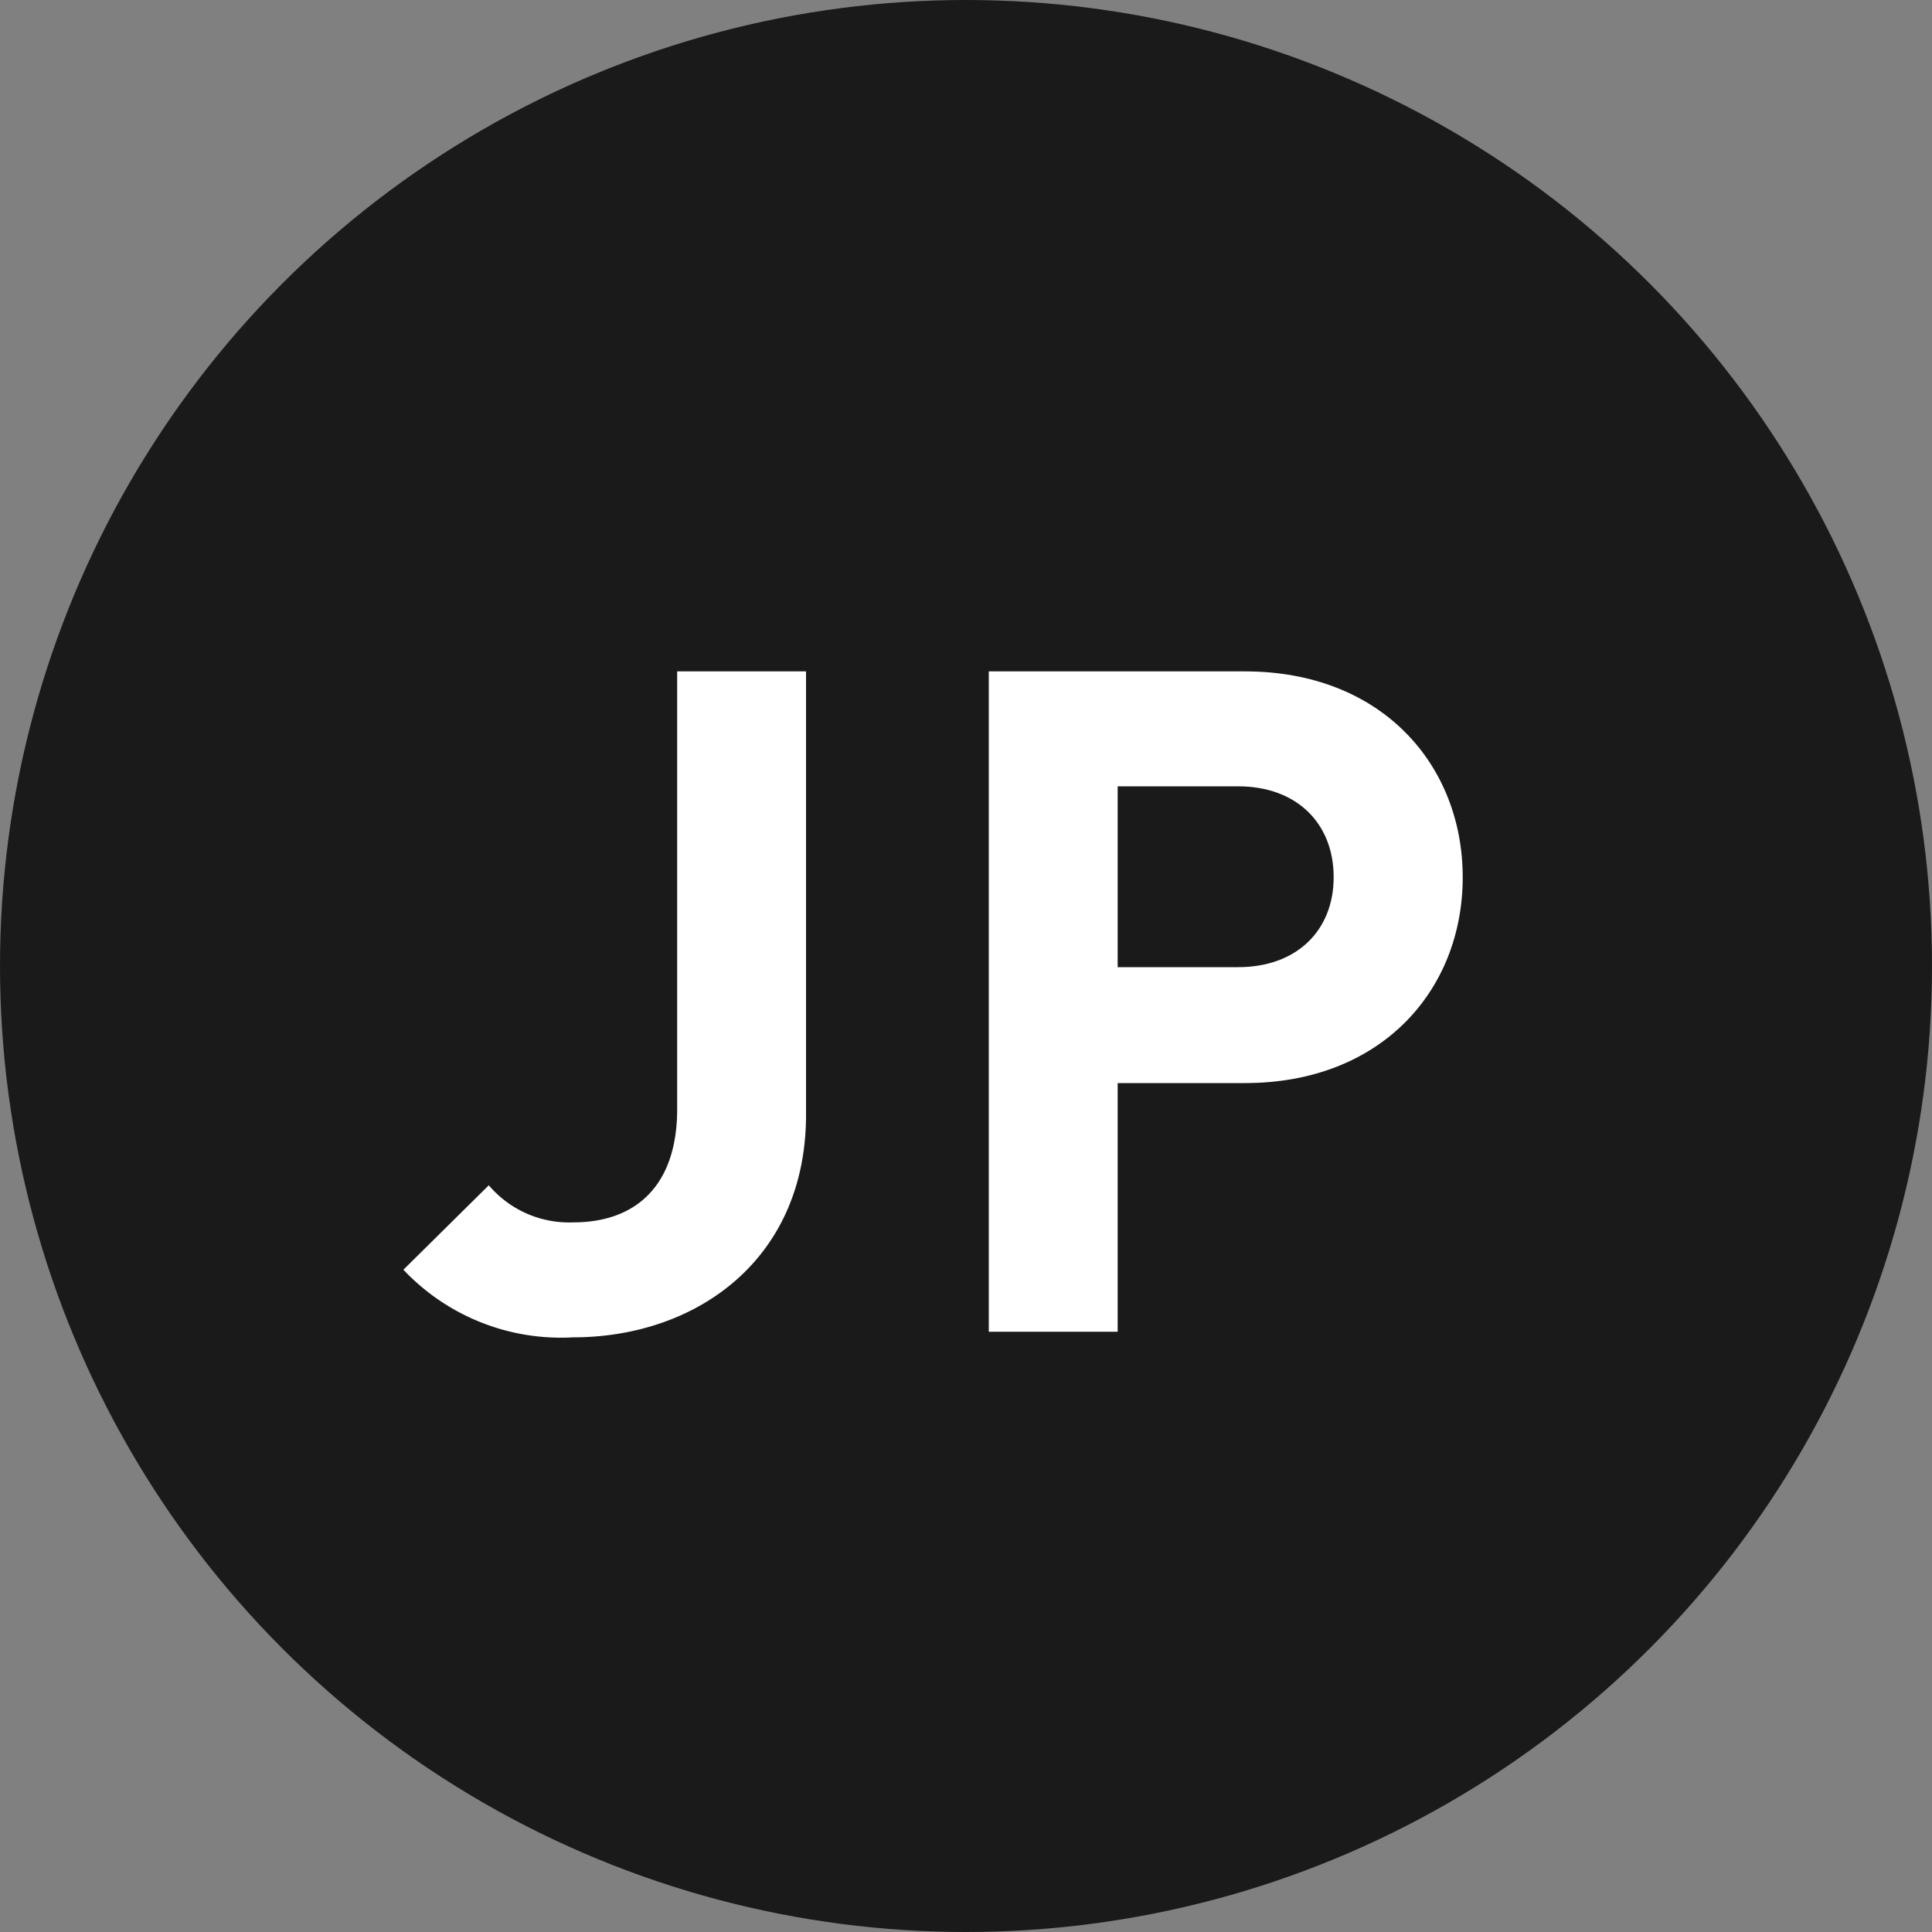 <svg xmlns="http://www.w3.org/2000/svg" width="100" height="100" viewBox="0 0 100 100"><rect x="0" y="0" width="100" height="100" fill="#808080" stroke="none"/><defs><style>.cls-1{fill:#1a1a1a;}.cls-2{fill:#fff;}</style></defs><title>アセット 1</title><g id="レイヤー_2" data-name="レイヤー 2"><g id="リンク"><circle class="cls-1" cx="50" cy="50" r="50"/><path class="cls-2" d="M29.67,69.22a11.21,11.21,0,0,1-8.79-3.5l4.42-4.37a5.45,5.45,0,0,0,4.37,1.92c3.26,0,5.38-1.92,5.38-5.86V34.75h6.67V57.7C41.72,65.23,36,69.22,29.67,69.22Z"/><path class="cls-2" d="M64.43,56.06H57.85V68.93H51.18V34.75H64.43c7.1,0,11.28,4.85,11.28,10.66S71.53,56.06,64.43,56.06ZM64.09,40.7H57.85v9.36h6.24c3,0,4.94-1.87,4.94-4.66S67.11,40.7,64.09,40.7Z"/></g></g></svg>